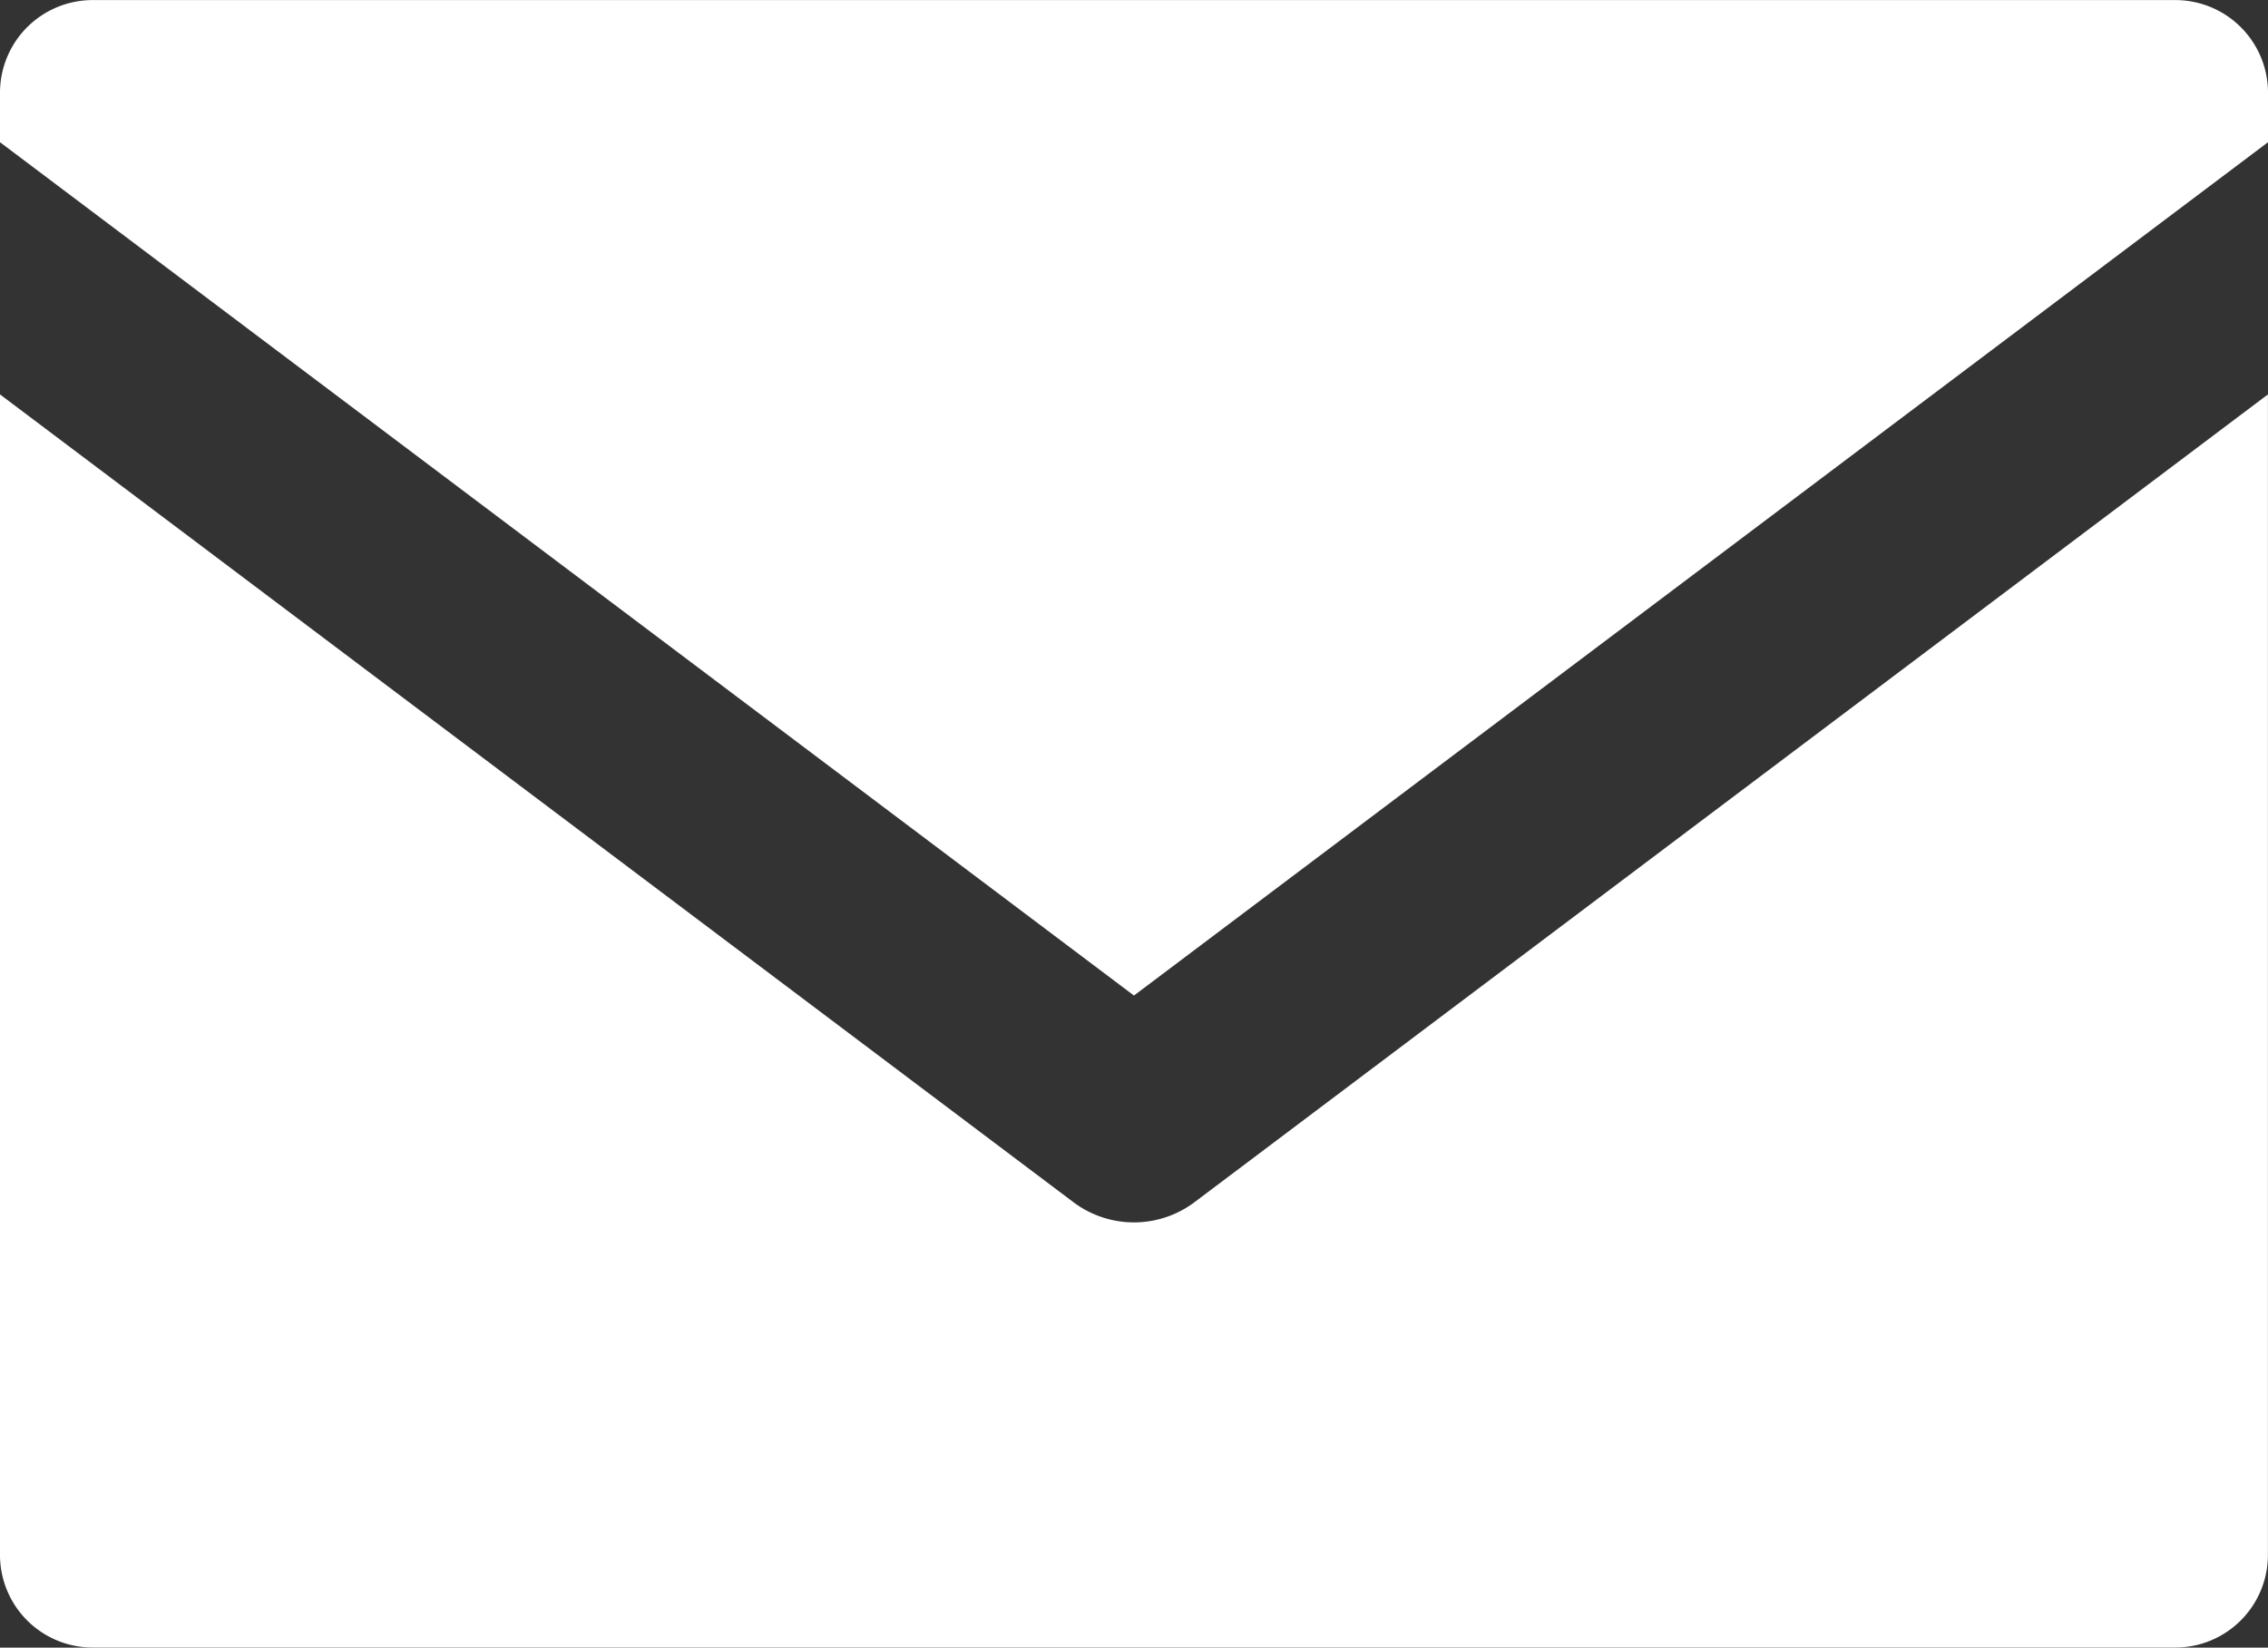 <svg xmlns="http://www.w3.org/2000/svg" width="29.049" height="21.108" viewBox="0 0 29.049 21.108"><rect x="0" y="0" width="29.049" height="21.108" fill="#333333" stroke="none"/><g transform="translate(14751 -3245.5)"><g transform="translate(-14751 3245.5)"><path d="M14.524,47.322,29.049,36.39v-.635a1.187,1.187,0,0,0-1.186-1.186H1.186A1.187,1.187,0,0,0,0,35.755v.635Z" transform="translate(0 -34.568)" fill="#fff"/></g><g transform="translate(-14751 3250.553)"><path d="M15.3,88.91a1.291,1.291,0,0,1-1.552,0L0,78.562V93.43a1.187,1.187,0,0,0,1.186,1.186H27.862a1.187,1.187,0,0,0,1.186-1.186V78.562Z" transform="translate(0 -78.562)" fill="#fff"/></g></g></svg>